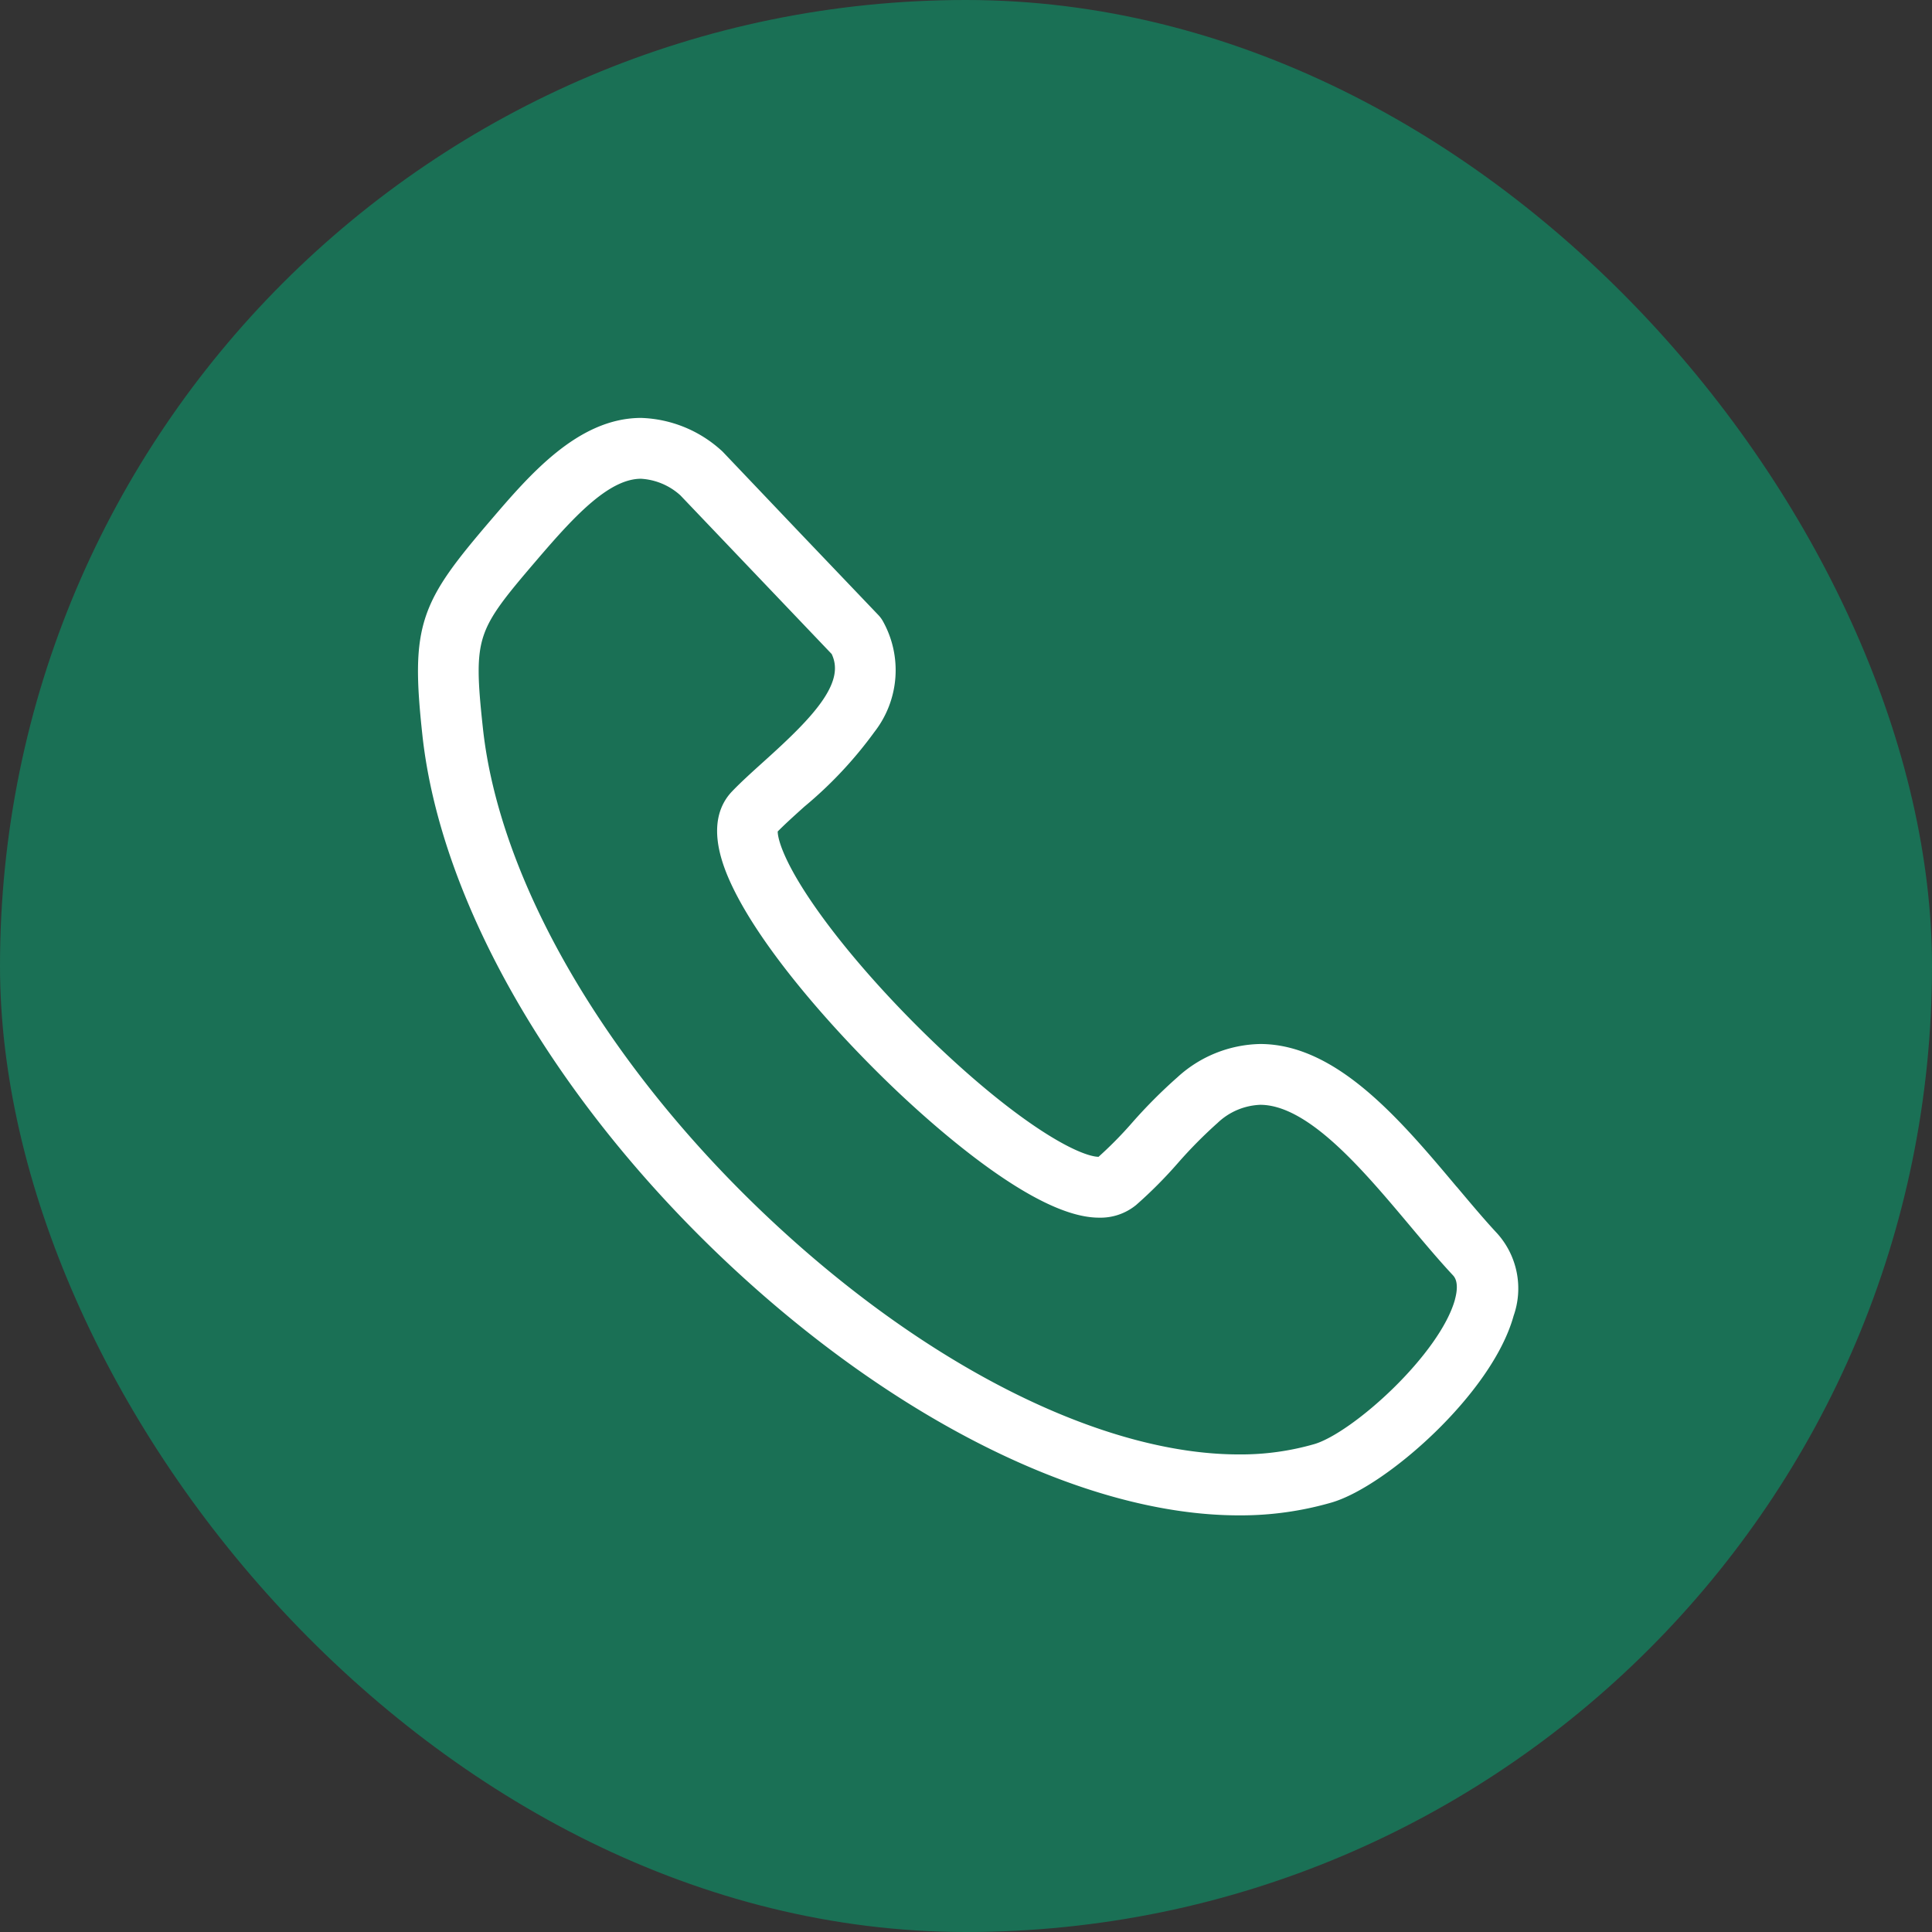 <svg xmlns="http://www.w3.org/2000/svg" width="104" height="104" viewBox="0 0 104 104">
  <rect x="0" y="0" width="104" height="104" fill="#333333" stroke="none"/>
  <g id="Gruppe_218" data-name="Gruppe 218" transform="translate(-1342 -1383)">
    <rect id="Rechteck_74" data-name="Rechteck 74" width="104" height="104" rx="52" transform="translate(1342 1383)" fill="#1a7055"/>
    <g id="Gruppe_171" data-name="Gruppe 171" transform="translate(1360 1395.966)">
      <g id="Gruppe_172" data-name="Gruppe 172" transform="translate(5 10.034)">
        <path id="Pfad_115" data-name="Pfad 115" d="M55.034,124.529c-2.958-3.522-6.311-7.513-10.2-7.513a6.276,6.276,0,0,0-4.112,1.656,26.846,26.846,0,0,0-2.4,2.407,21.538,21.538,0,0,1-1.96,1.977.453.453,0,0,1-.212.033c-1.3,0-4.62-1.907-9.089-6.166-3.956-3.771-7.225-7.884-8.327-10.478-.525-1.235-.338-1.6-.335-1.608.43-.447.984-.946,1.57-1.474a21.605,21.605,0,0,0,3.705-3.95,4.908,4.908,0,0,0,.41-5.424,1.138,1.138,0,0,0-.163-.218q-2.1-2.2-4.2-4.4L15.57,85.008a1.137,1.137,0,0,0-.1-.094,6.239,6.239,0,0,0-3.961-1.6c-3.147,0-5.664,2.939-7.687,5.3C.093,92.971-.4,93.981.233,99.819c.953,8.838,6.942,19.261,16.022,27.882,9.028,8.571,19.283,13.688,27.433,13.688a17.056,17.056,0,0,0,4.862-.674C51.333,139.889,56.9,135.01,58,131a3.935,3.935,0,0,0-.77-3.945c-.693-.743-1.422-1.611-2.195-2.53m.77,5.874c-.856,3.124-5.687,7.473-7.9,8.13a14.783,14.783,0,0,1-4.214.58c-7.581,0-17.251-4.883-25.866-13.063-8.7-8.26-14.43-18.158-15.327-26.476-.556-5.124-.314-5.544,3.055-9.477,2.111-2.465,4.016-4.505,5.958-4.505a3.955,3.955,0,0,1,2.465,1.037l4.108,4.308,4.1,4.3c1,1.946-1,3.986-3.726,6.44-.616.556-1.2,1.081-1.684,1.585-.853.885-.894,2.257-.121,4.077,1.474,3.467,5.538,8.077,8.851,11.235,2.143,2.043,7.472,6.794,10.658,6.794a2.525,2.525,0,0,0,1.678-.568,23.574,23.574,0,0,0,2.175-2.184A25.067,25.067,0,0,1,42.2,120.4a4.024,4.024,0,0,1,2.635-1.111c2.827,0,5.817,3.56,8.455,6.7.792.943,1.54,1.833,2.271,2.617.14.151.566.609.241,1.794" transform="translate(0 -83.317)" fill="#fff" stroke="#fff" stroke-width="1"/>
      </g>
    </g>
  </g>
</svg>
